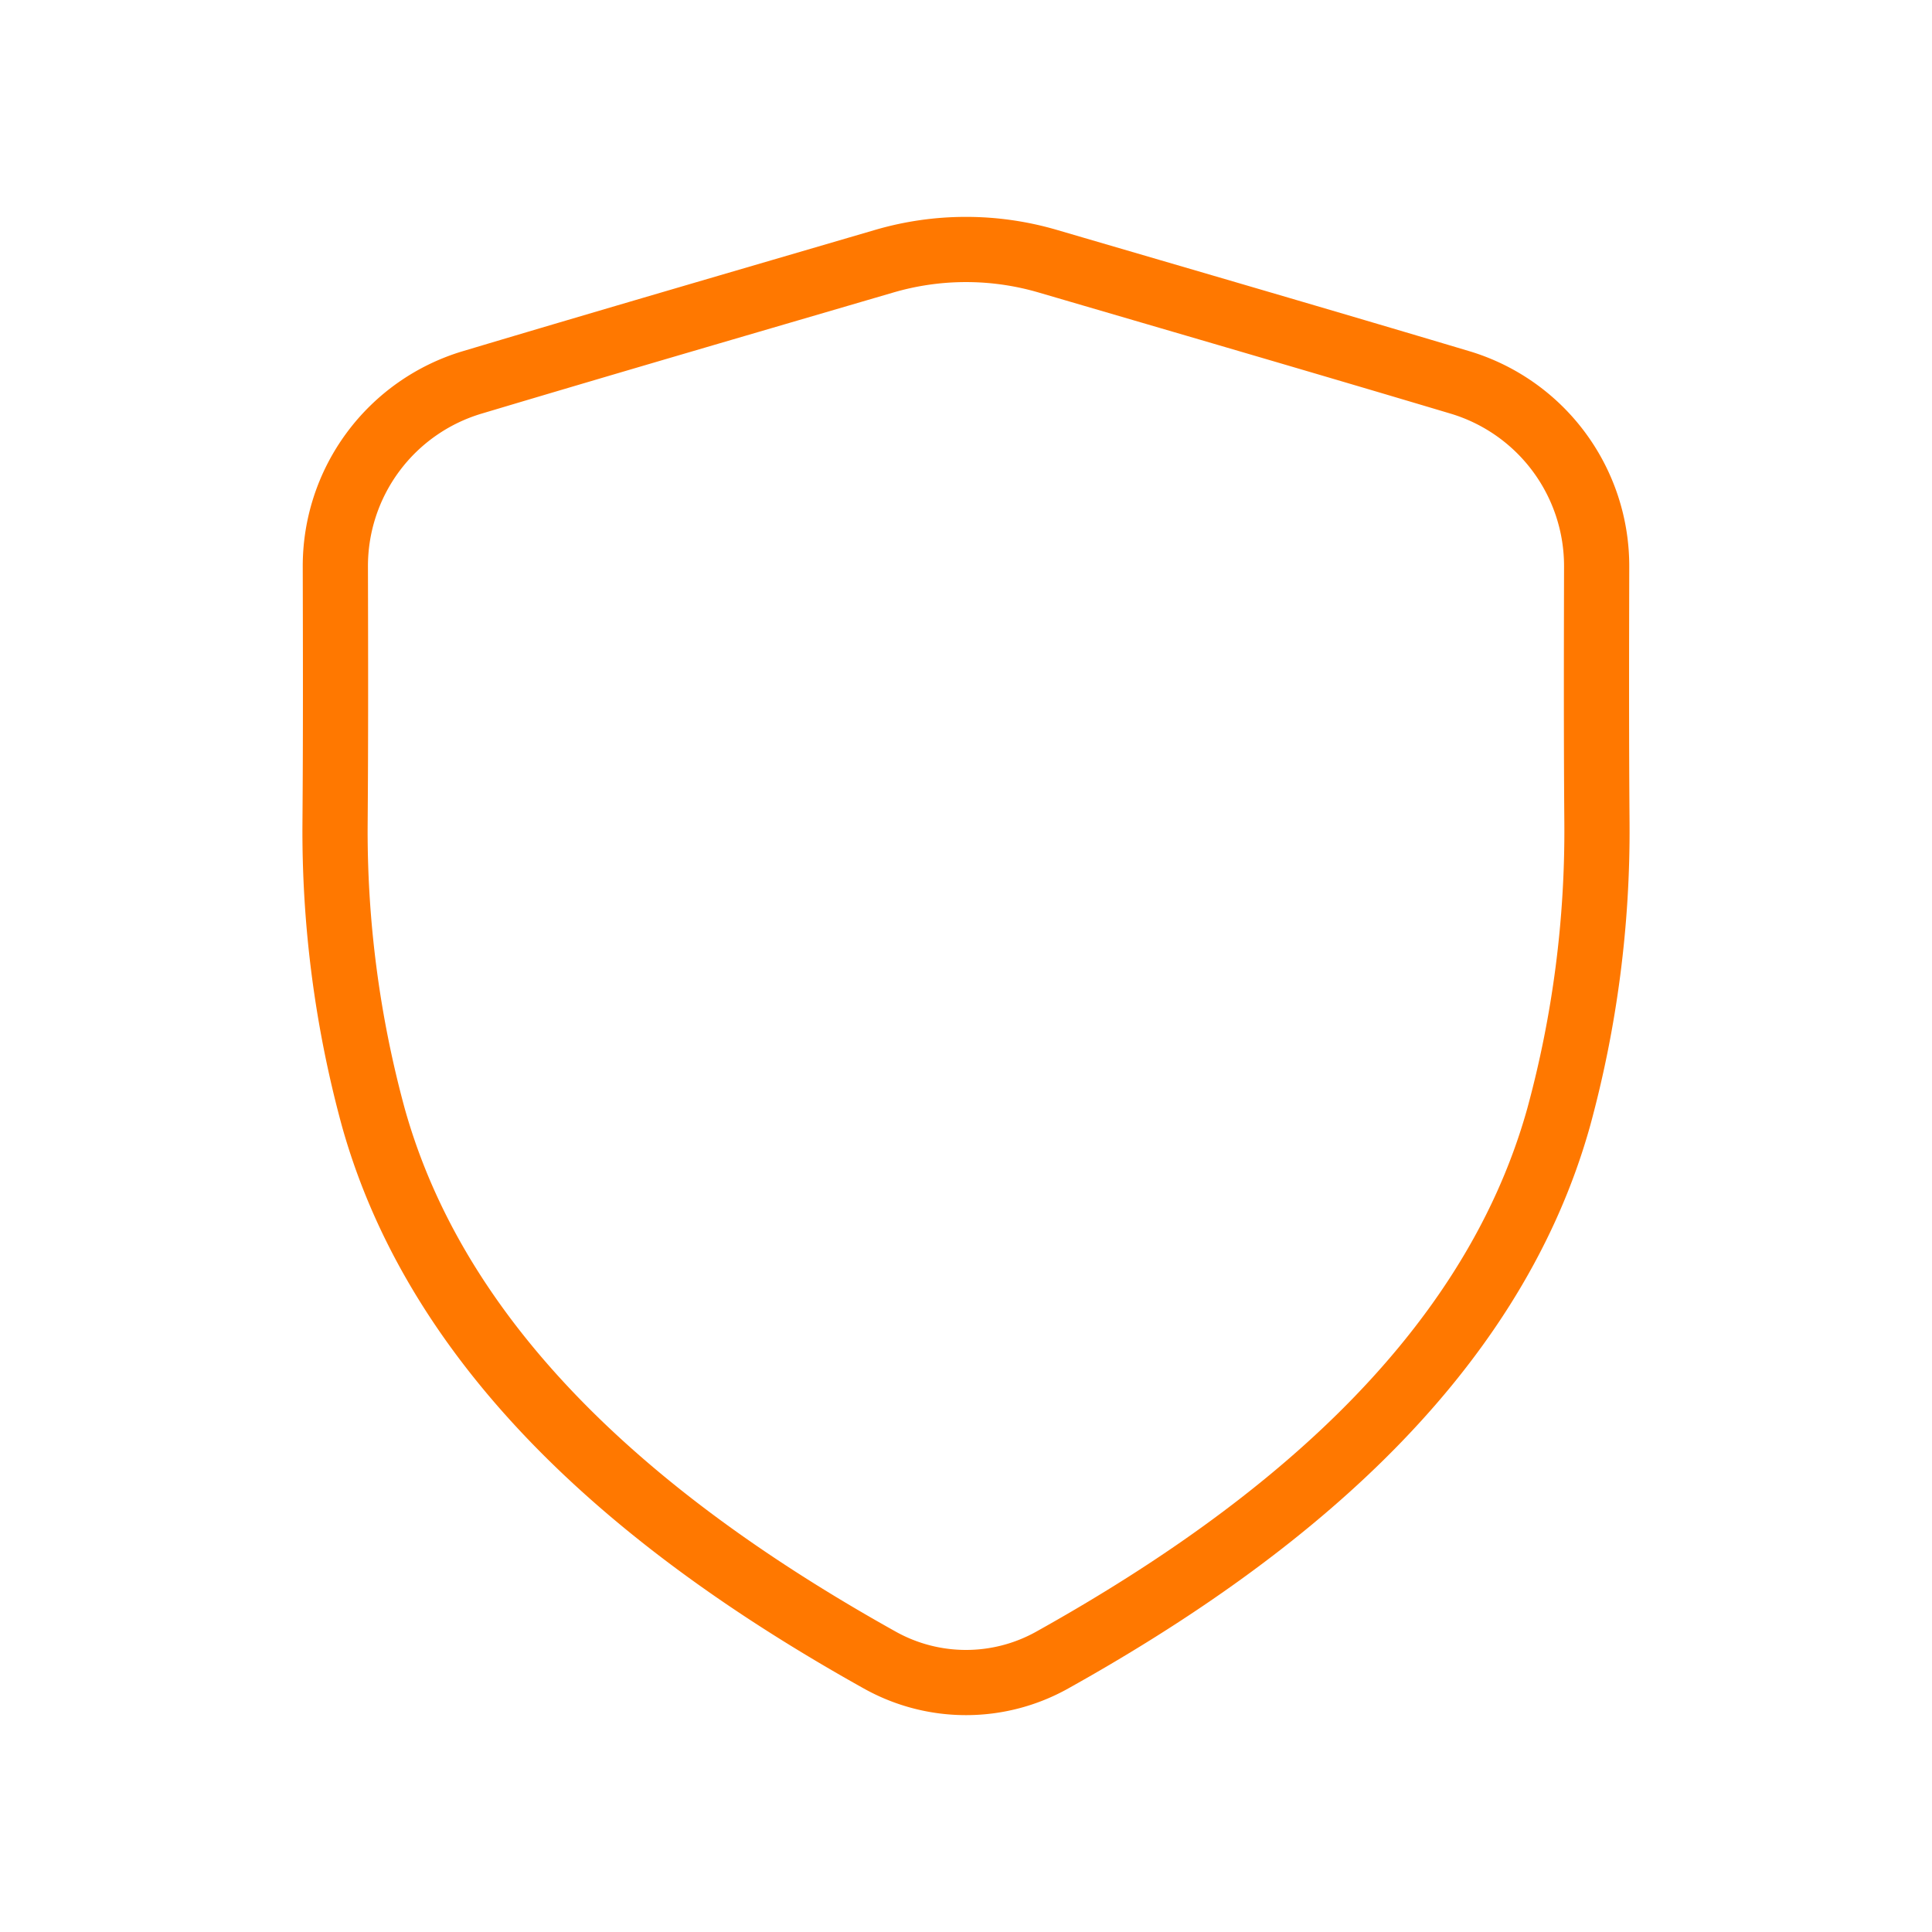 <svg width="40" height="40" fill="none" xmlns="http://www.w3.org/2000/svg"><path d="M6.937 17.042a22.519 22.519 0 00.789 6.078c1.43 5.136 5.937 8.71 10.489 11.25 1.11.62 2.46.62 3.57 0 4.552-2.54 9.059-6.114 10.489-11.25a22.52 22.52 0 00.789-6.078c-.014-1.769-.01-3.538-.006-5.307a3.97 3.97 0 00-2.831-3.818c-2.84-.848-5.688-1.676-8.533-2.509a6.024 6.024 0 00-3.386 0c-2.845.833-5.692 1.661-8.533 2.51a3.97 3.97 0 00-2.831 3.817c.004 1.77.008 3.538-.006 5.307z" stroke="#FF7800" stroke-width="1.35" stroke-linecap="round" stroke-linejoin="round"/></svg>